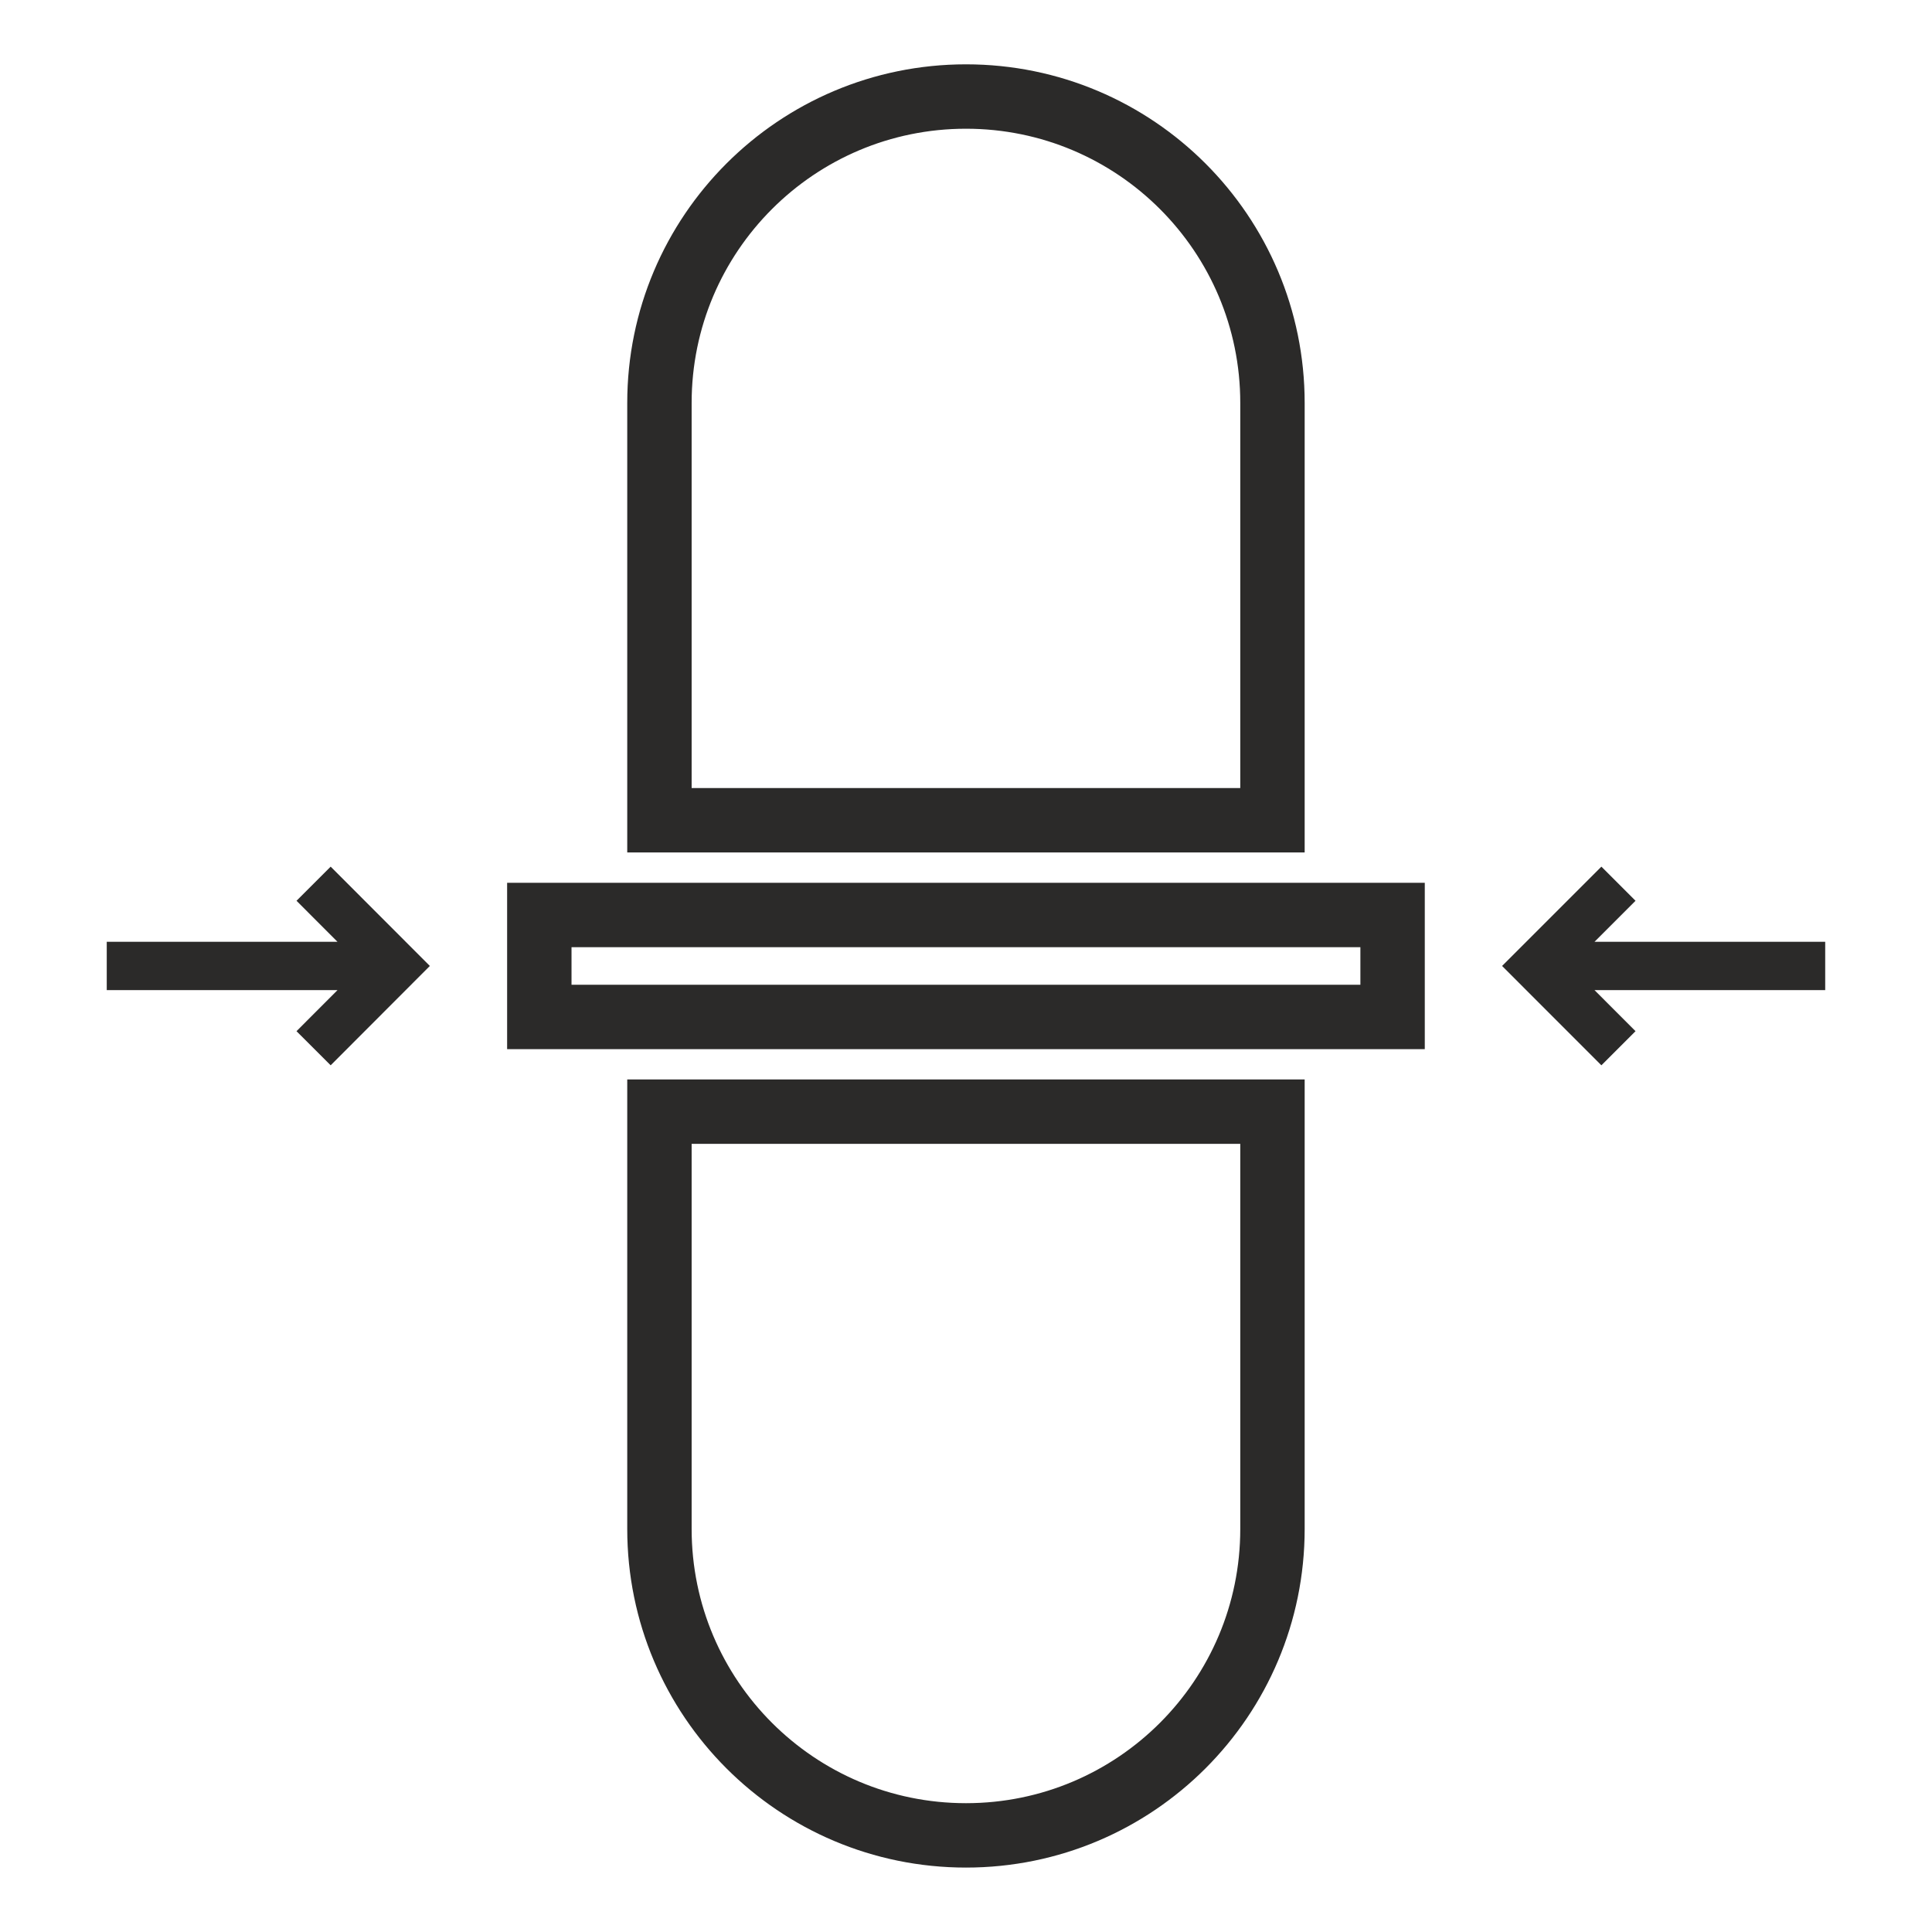 <?xml version="1.0" encoding="UTF-8"?>
<!DOCTYPE svg PUBLIC "-//W3C//DTD SVG 1.1//EN" "http://www.w3.org/Graphics/SVG/1.1/DTD/svg11.dtd">
<!-- Creator: CorelDRAW 2018 (64-Bit) -->
<svg xmlns="http://www.w3.org/2000/svg" xml:space="preserve" width="4.233mm" height="4.233mm" version="1.1" style="shape-rendering:geometricPrecision; text-rendering:geometricPrecision; image-rendering:optimizeQuality; fill-rule:evenodd; clip-rule:evenodd"
viewBox="0 0 423.32 423.32"
 xmlns:xlink="http://www.w3.org/1999/xlink">
 <defs>
  <style type="text/css">
   <![CDATA[
    .str0 {stroke:#2B2A29;stroke-width:10.58;stroke-miterlimit:10}
    .str1 {stroke:#2B2A29;stroke-width:14.11;stroke-miterlimit:10}
    .fil0 {fill:none;fill-rule:nonzero}
   ]]>
  </style>
 </defs>
 <g id="Layer_x0020_1">
  <path class="fil0 str0" d="M336.6 211.65l63.32 0m-45.3 18.03l-18.02 -18.03 18.02 -18.02m-267.91 18.02l-63.32 0m45.32 -18.02l18 18.02 -18 18.03"/>
  <path class="fil0 str1" d="M278.81 179.72l0 -91.43c0,-37.08 -30.06,-67.14 -67.15,-67.14 -37.09,0 -67.17,30.06 -67.17,67.14l0 91.43 134.32 0zm-134.32 63.85l0 91.43c0,37.09 30.08,67.15 67.17,67.15 37.09,0 67.15,-30.06 67.15,-67.15l0 -91.43 -134.32 0zm160.64 -20.75l-186.96 0 0 -22.34 186.96 0 0 22.34z"/>
 </g>
</svg>
